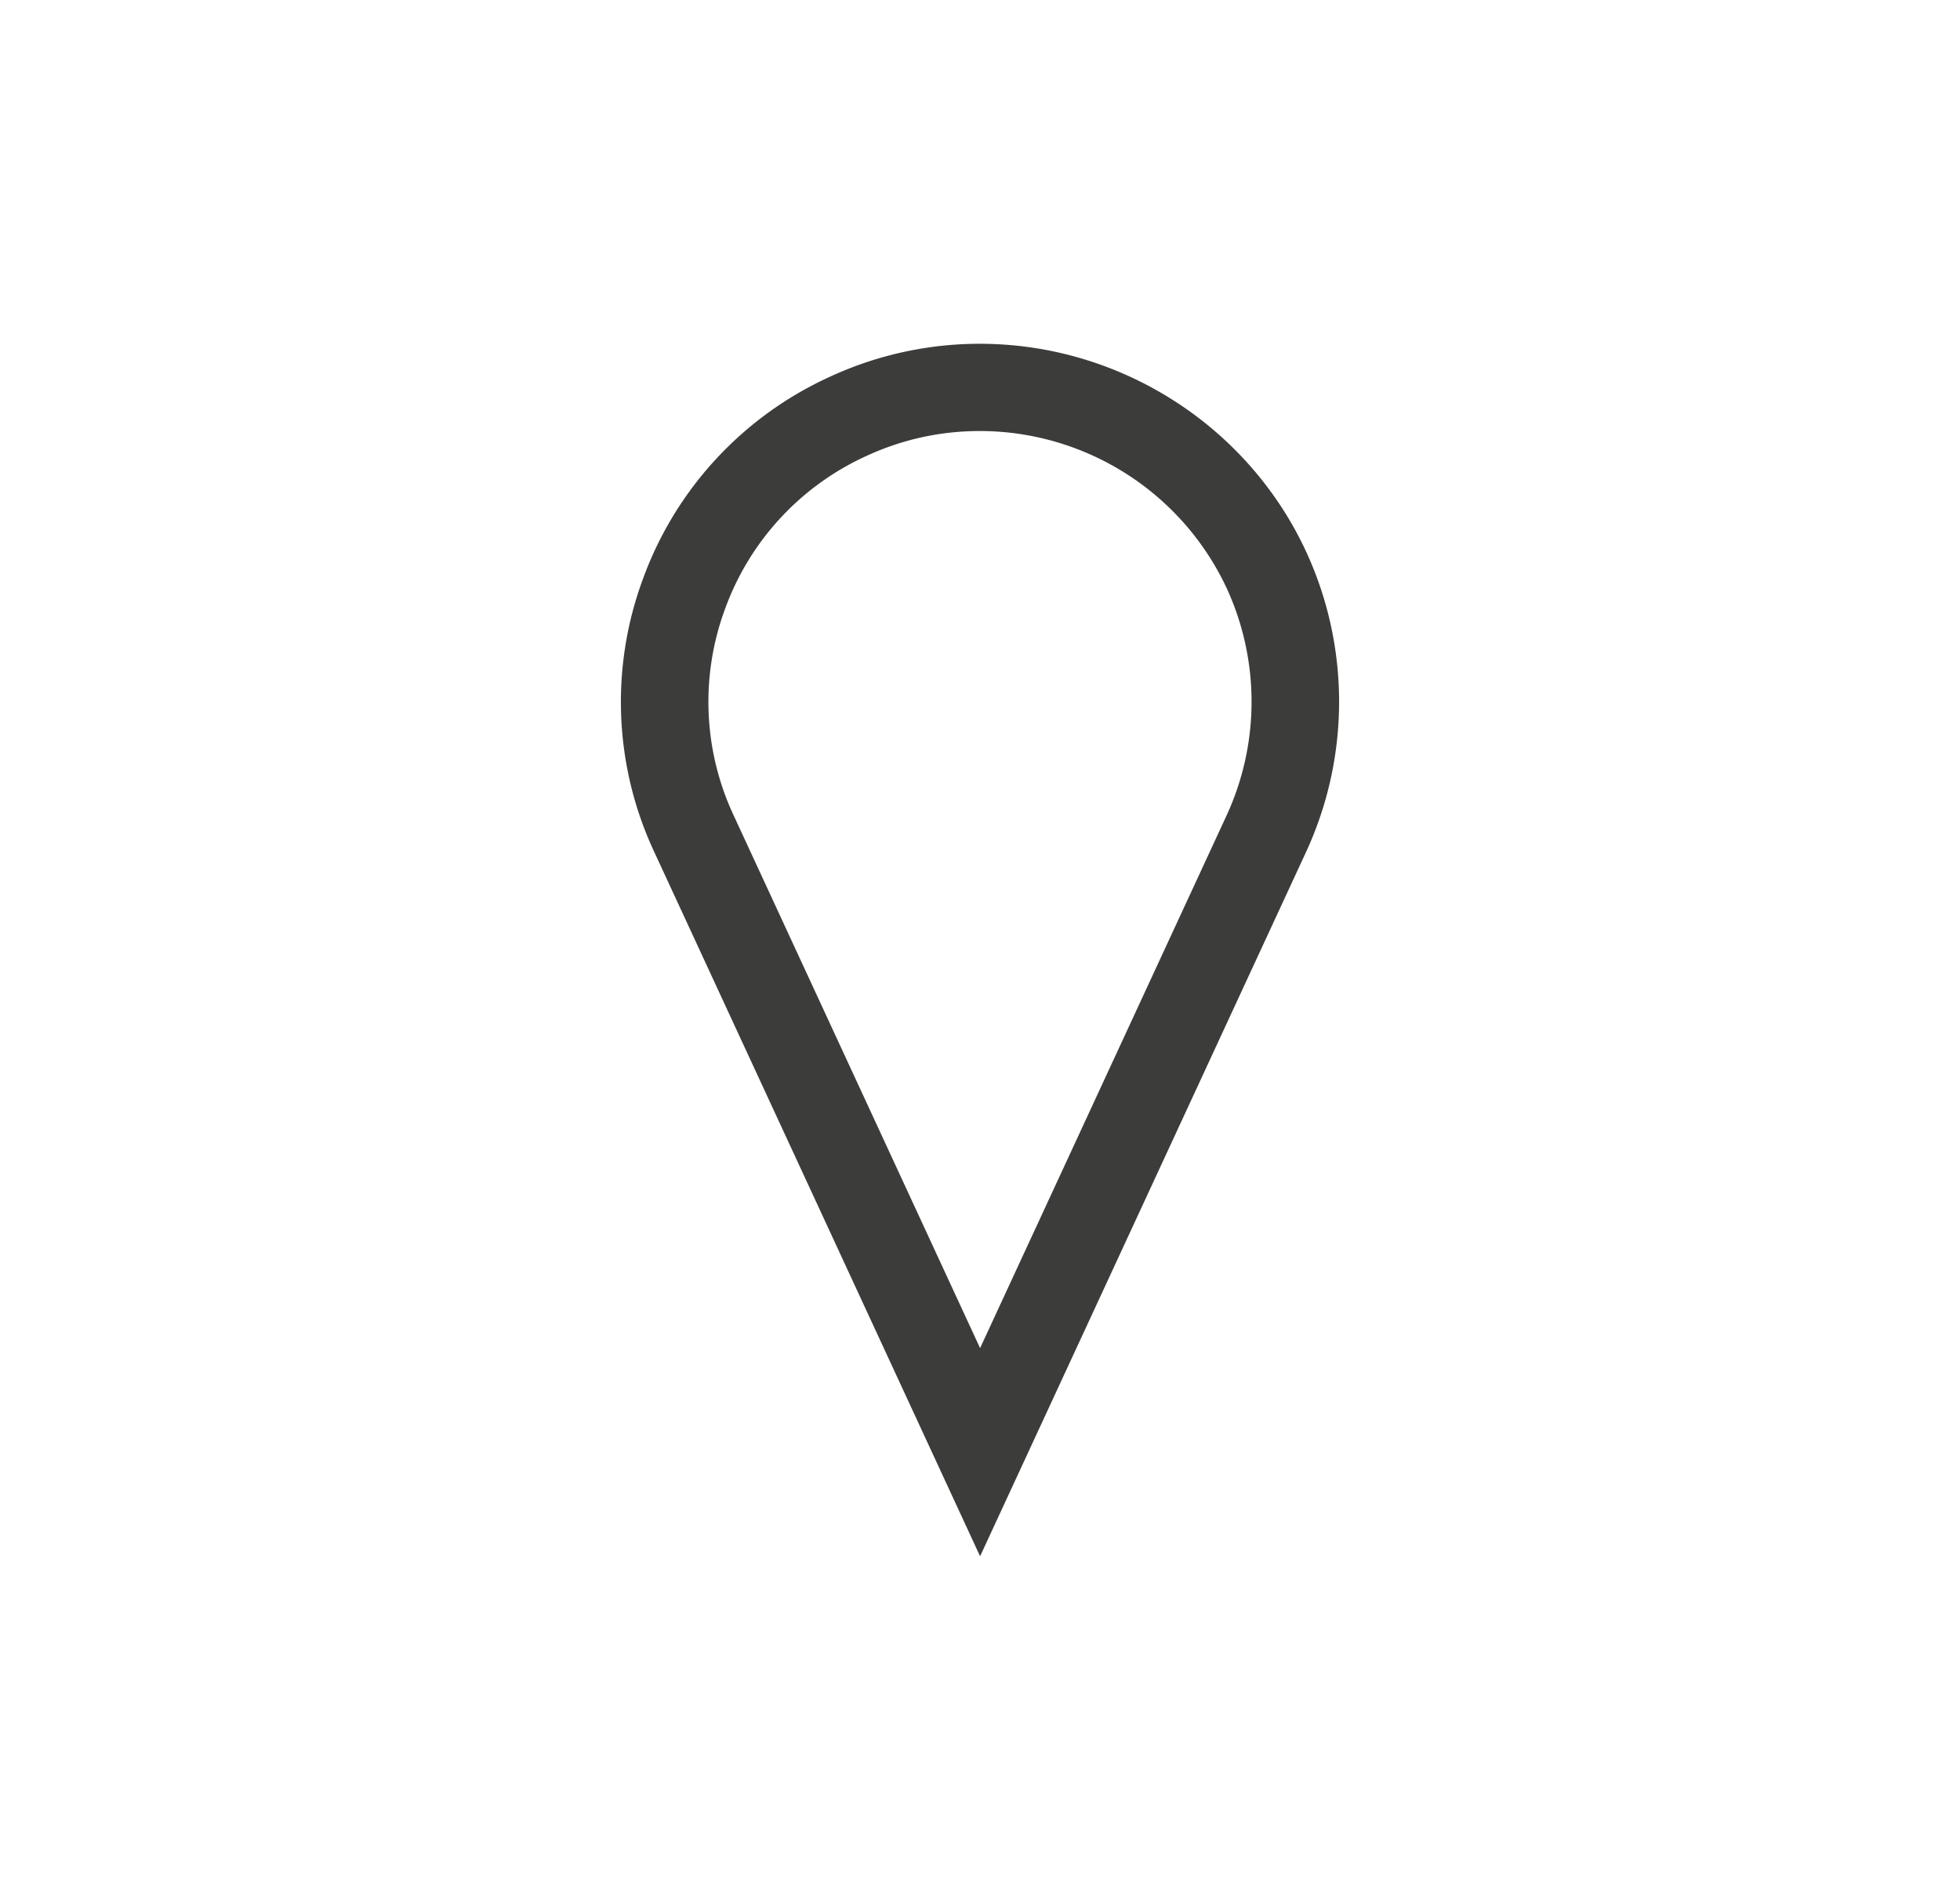 <svg version="1.1" id="Capa_1" xmlns="http://www.w3.org/2000/svg" xmlns:xlink="http://www.w3.org/1999/xlink" x="0" y="0" width="21.19" height="20.537" xml:space="preserve"><defs><path id="SVGID_1_" d="M6.595 3.716h8v13.106h-8z"/></defs><clipPath id="SVGID_2_"><use xlink:href="#SVGID_1_" overflow="visible"/></clipPath><path clip-path="url(#SVGID_2_)" fill="#3C3C3B" d="M10.594 4.659c-.425 0-.838.09-1.226.269a2.903 2.903 0 00-1.526 1.645A2.895 2.895 0 007.93 8.81l2.666 5.762 2.667-5.762a2.936 2.936 0 000-2.45 2.948 2.948 0 00-2.669-1.701m.002 12.163L7.071 9.204a3.827 3.827 0 01-.116-2.957 3.842 3.842 0 012.016-2.174 3.853 3.853 0 011.623-.357c1.51 0 2.895.882 3.528 2.249a3.872 3.872 0 01.001 3.238l-3.527 7.619z"/></svg>